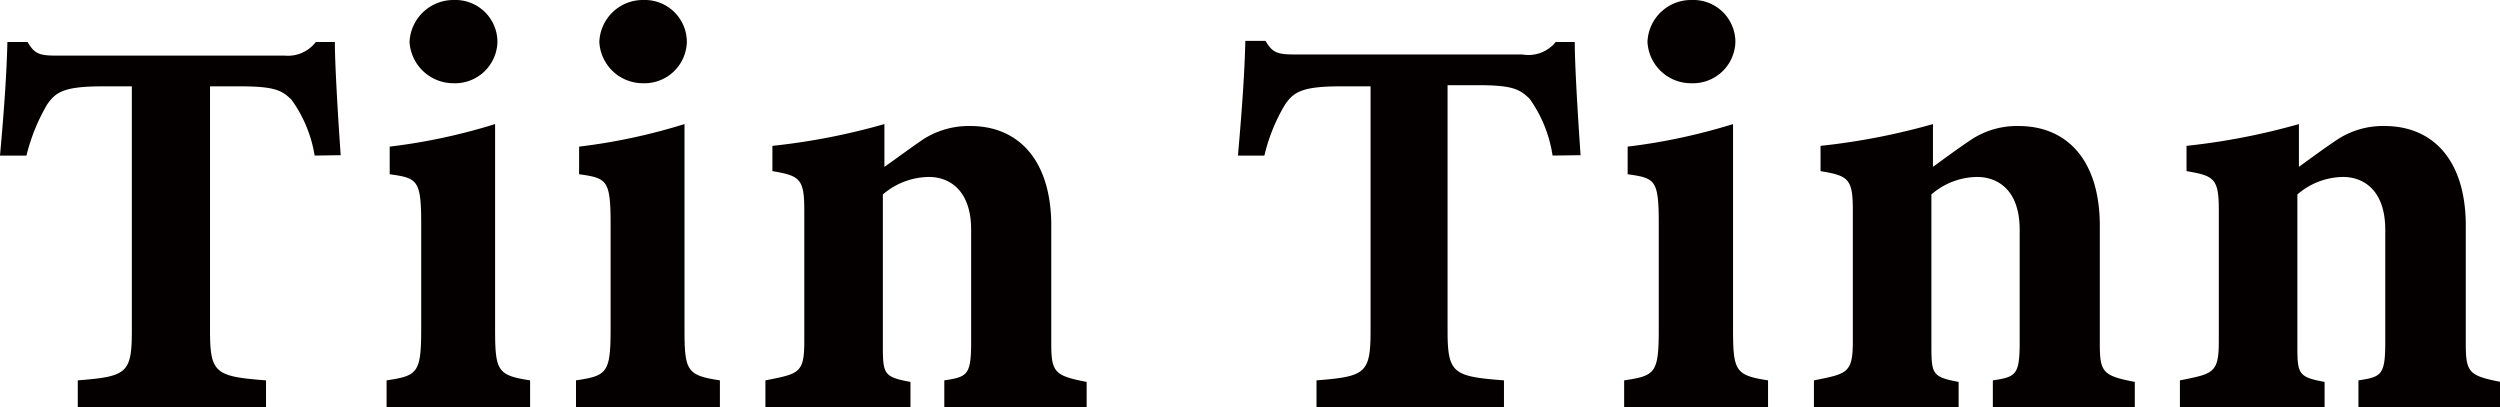 <svg xmlns="http://www.w3.org/2000/svg" viewBox="0 0 64.28 10.47"><defs><style>.cls-1{fill:#040000;}</style></defs><g id="&#x5716;&#x5C64;_2" data-name="&#x5716;&#x5C64; 2"><g id="&#x5716;&#x5C64;_1-2" data-name="&#x5716;&#x5C64; 1"><path class="cls-1" d="M51.24,10.47V9.78c.6-.09.69-.14.69-1V5.91c0-1.06-.6-1.36-1.09-1.36A1.82,1.82,0,0,0,49.66,5V8.82c0,.79,0,.87.7,1v.69H46.64V9.78c.85-.17,1-.18,1-1V5.4c0-.81-.12-.88-.83-1V3.75a17.14,17.14,0,0,0,2.89-.56v1.1c.25-.18.61-.45,1-.71a2.14,2.14,0,0,1,1.2-.34c1.22,0,2.06.84,2.09,2.48v3.1c0,.75.07.84.9,1v.69Z"></path><path class="cls-1" d="M60.64,10.47V9.78c.6-.09.69-.14.69-1V5.91c0-1.06-.6-1.36-1.08-1.36A1.82,1.82,0,0,0,59.07,5V8.82c0,.79,0,.87.7,1v.69H56.05V9.78c.85-.17,1-.18,1-1V5.4c0-.81-.12-.88-.83-1V3.75a17.14,17.14,0,0,0,2.89-.56v1.1c.25-.18.61-.45,1-.71a2.14,2.14,0,0,1,1.2-.34c1.22,0,2.06.84,2.09,2.48v3.1c0,.75.07.84.9,1v.69Z"></path><path class="cls-1" d="M39.92,4a3.38,3.38,0,0,0-.59-1.46c-.26-.25-.44-.35-1.34-.35h-.77V8.5c0,1.1.14,1.18,1.45,1.28v.69H33.85V9.78c1.26-.1,1.39-.18,1.39-1.28V2.22h-.77c-1,0-1.21.15-1.43.47A4.6,4.6,0,0,0,32.51,4h-.68c.1-1.14.17-2.09.19-2.95h.52c.18.32.33.35.76.35h5.84A.9.9,0,0,0,40,1.08h.49c0,.58.08,1.92.15,2.91Z"></path><path class="cls-1" d="M24.28,10.47V9.78c.6-.09.69-.14.69-1V5.91c0-1.06-.6-1.36-1.08-1.36A1.84,1.84,0,0,0,22.7,5V8.82c0,.79,0,.87.71,1v.69H19.68V9.78c.86-.17,1-.18,1-1V5.4c0-.81-.12-.88-.82-1V3.75a16.84,16.84,0,0,0,2.88-.56v1.1c.26-.18.62-.45,1-.71a2.18,2.18,0,0,1,1.21-.34c1.21,0,2.05.84,2.08,2.48v3.1c0,.75.08.84.91,1v.69Z"></path><path class="cls-1" d="M8.09,4A3.38,3.38,0,0,0,7.5,2.57c-.25-.25-.44-.35-1.34-.35H5.4V8.5c0,1.1.14,1.18,1.44,1.28v.69H2V9.78c1.26-.1,1.39-.18,1.39-1.28V2.22H2.64c-1,0-1.21.15-1.43.47A4.9,4.9,0,0,0,.68,4H0C.1,2.89.17,1.94.19,1.08H.71c.18.32.33.35.76.35H7.32a.9.9,0,0,0,.8-.35h.49c0,.58.08,1.92.15,2.91Z"></path><path class="cls-1" d="M9.94,10.47V9.78c.79-.12.89-.18.89-1.32V5.75c0-1.13-.1-1.17-.81-1.27V3.77a15.08,15.08,0,0,0,2.71-.58V8.46c0,1.08.06,1.19.9,1.32v.69Z"></path><path class="cls-1" d="M11.66,2.14a1.13,1.13,0,0,1-1.13-1.06A1.13,1.13,0,0,1,11.67,0a1.08,1.08,0,0,1,1.12,1.08A1.09,1.09,0,0,1,11.66,2.14Z"></path><path class="cls-1" d="M14.81,10.47V9.78c.79-.12.89-.18.89-1.32V5.75c0-1.13-.1-1.17-.81-1.27V3.77a15.08,15.08,0,0,0,2.71-.58V8.46c0,1.08.06,1.19.91,1.32v.69Z"></path><path class="cls-1" d="M16.53,2.14a1.12,1.12,0,0,1-1.12-1.06A1.12,1.12,0,0,1,16.55,0a1.08,1.08,0,0,1,1.11,1.08A1.09,1.09,0,0,1,16.53,2.14Z"></path><path class="cls-1" d="M41.76,10.47V9.78c.8-.12.89-.18.89-1.32V5.75c0-1.13-.09-1.17-.8-1.27V3.77a15.27,15.27,0,0,0,2.71-.58V8.46c0,1.08.06,1.19.9,1.32v.69Z"></path><path class="cls-1" d="M43.49,2.14a1.12,1.12,0,0,1-1.13-1.06A1.12,1.12,0,0,1,43.5,0a1.08,1.08,0,0,1,1.12,1.08A1.09,1.09,0,0,1,43.49,2.14Z"></path></g></g></svg>